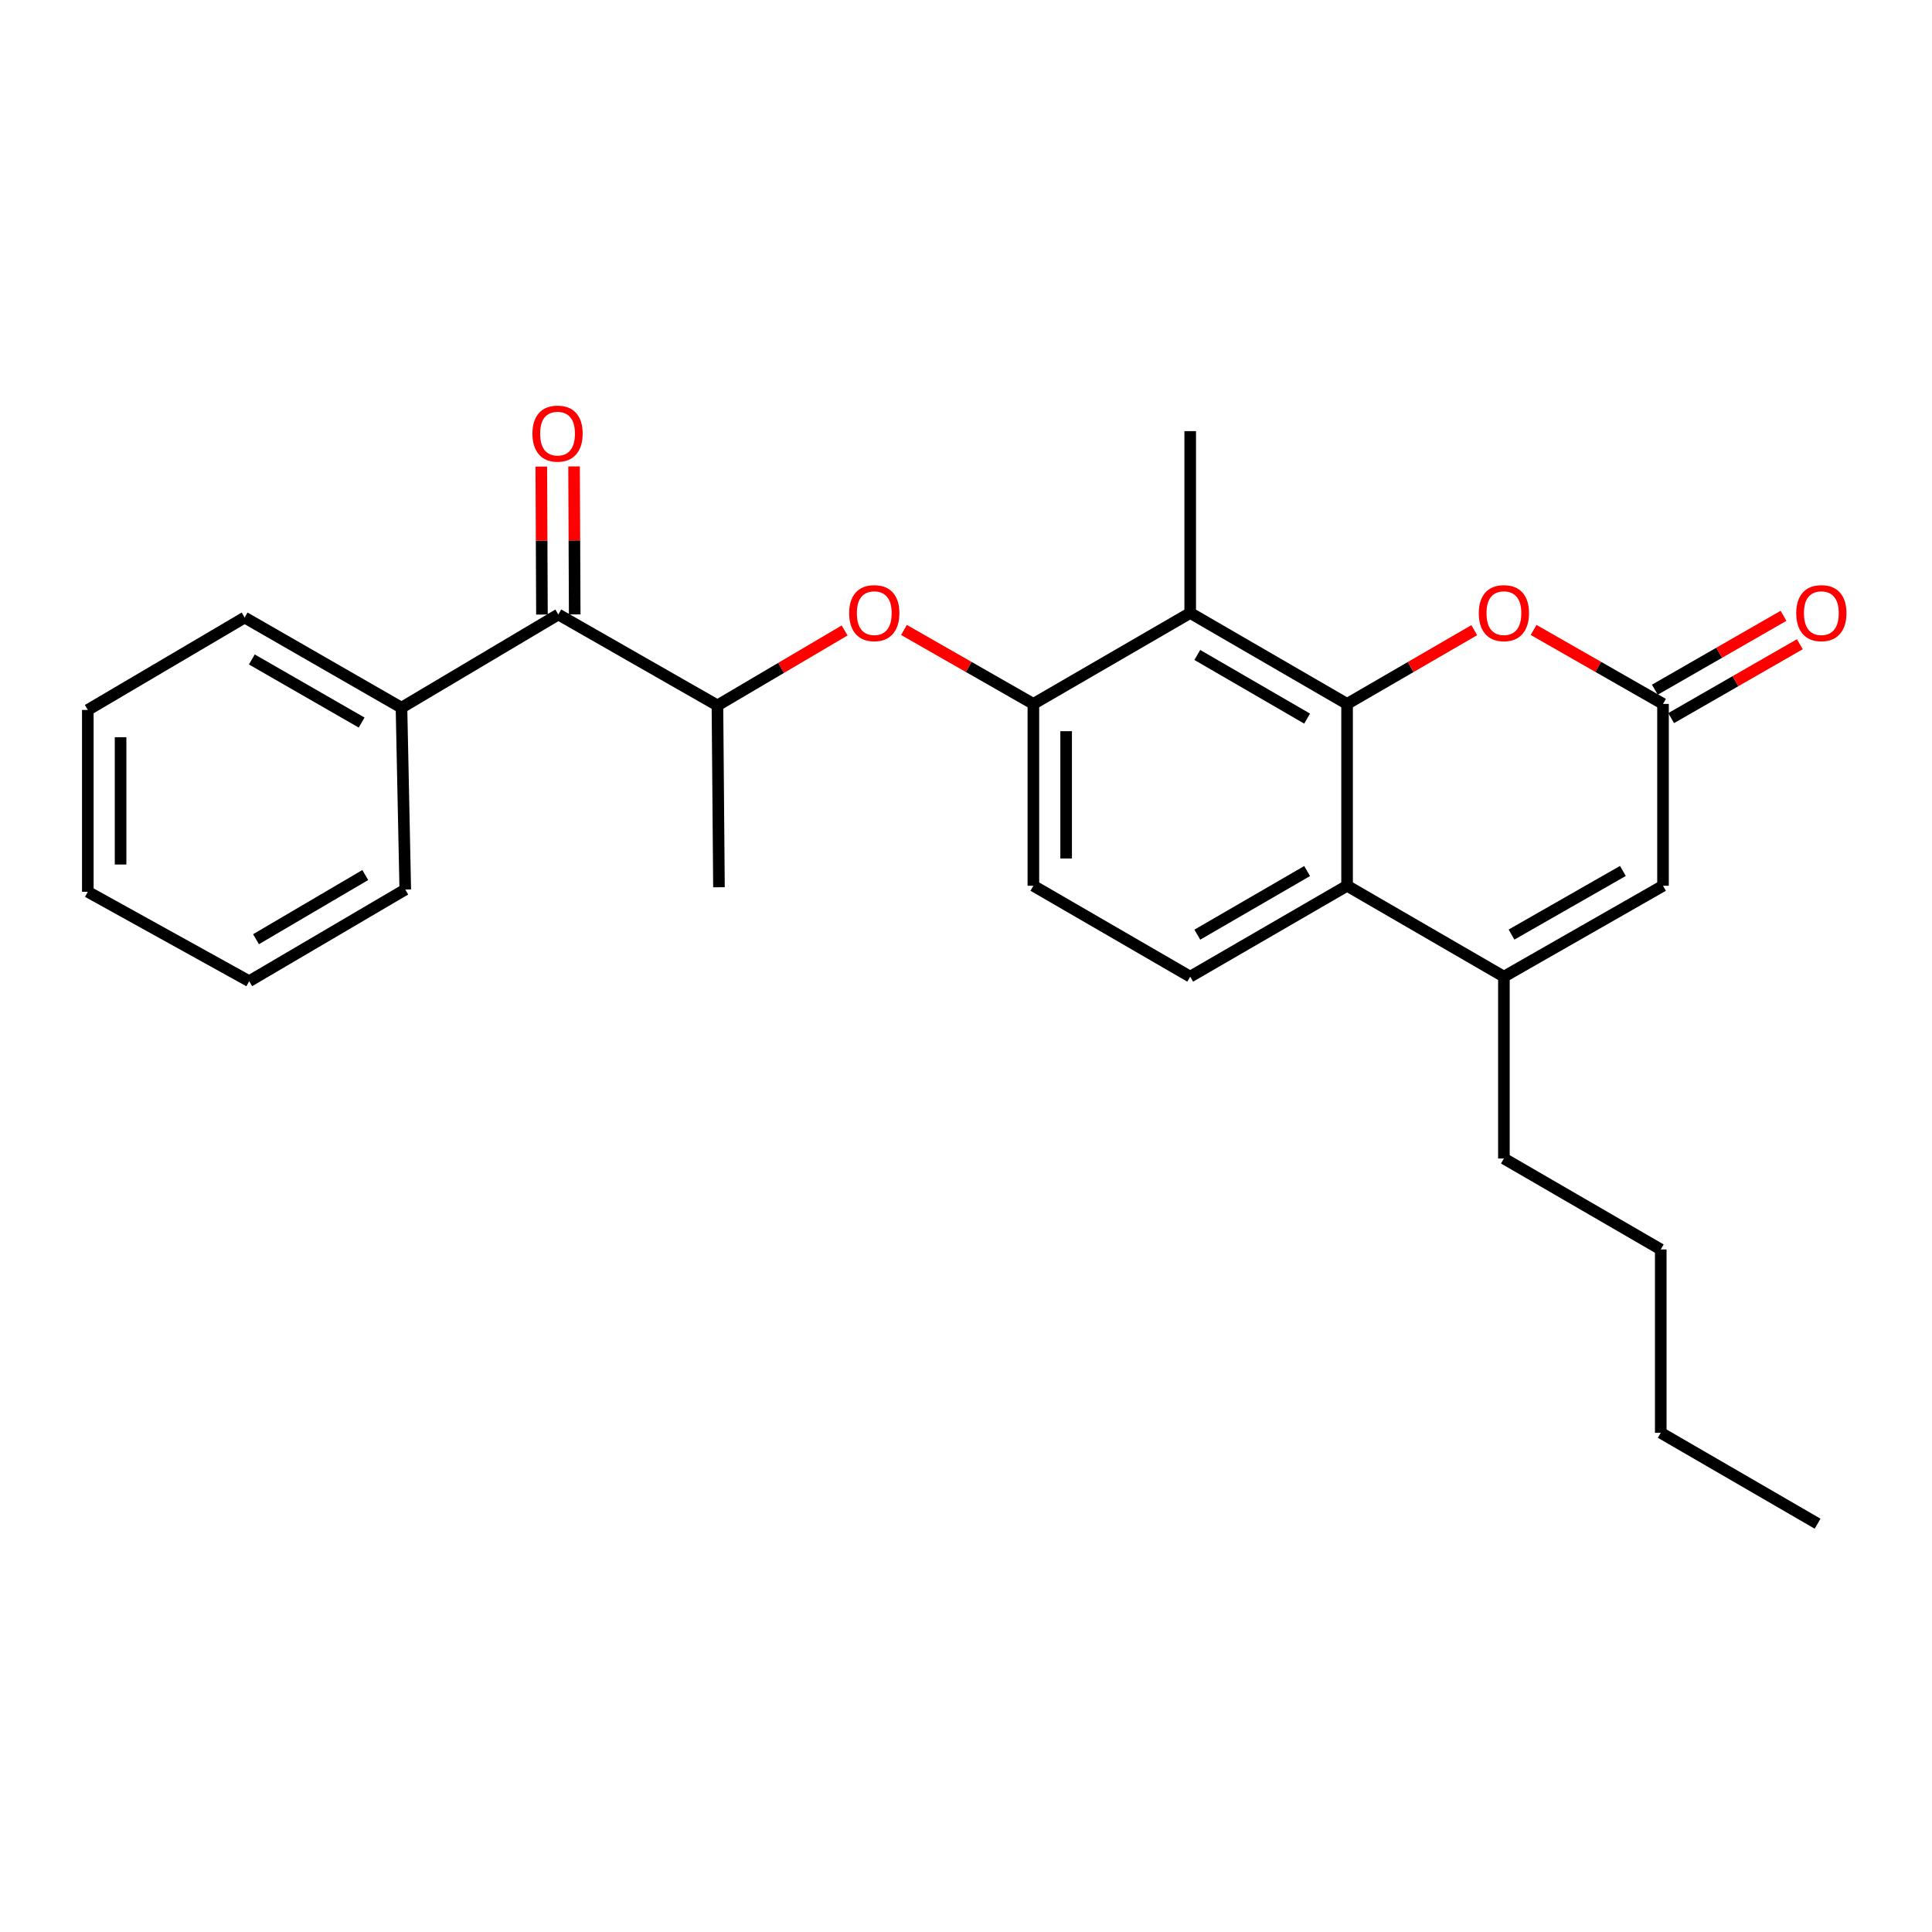 <?xml version='1.0' encoding='iso-8859-1'?>
<svg version='1.1' baseProfile='full'
              xmlns='http://www.w3.org/2000/svg'
                      xmlns:rdkit='http://www.rdkit.org/xml'
                      xmlns:xlink='http://www.w3.org/1999/xlink'
                  xml:space='preserve'
width='1000px' height='1000px' viewBox='0 0 1000 1000'>
<!-- END OF HEADER -->
<rect style='opacity:1.0;fill:#FFFFFF;stroke:none' width='1000' height='1000' x='0' y='0'> </rect>
<path class='bond-0' d='M 697.243,364.34 L 697.243,458.469' style='fill:none;fill-rule:evenodd;stroke:#000000;stroke-width:6px;stroke-linecap:butt;stroke-linejoin:miter;stroke-opacity:1' />
<path class='bond-1' d='M 697.243,364.34 L 616.048,317.276' style='fill:none;fill-rule:evenodd;stroke:#000000;stroke-width:6px;stroke-linecap:butt;stroke-linejoin:miter;stroke-opacity:1' />
<path class='bond-1' d='M 676.56,371.951 L 619.724,339.006' style='fill:none;fill-rule:evenodd;stroke:#000000;stroke-width:6px;stroke-linecap:butt;stroke-linejoin:miter;stroke-opacity:1' />
<path class='bond-3' d='M 697.243,364.34 L 730.158,345.256' style='fill:none;fill-rule:evenodd;stroke:#000000;stroke-width:6px;stroke-linecap:butt;stroke-linejoin:miter;stroke-opacity:1' />
<path class='bond-3' d='M 730.158,345.256 L 763.073,326.173' style='fill:none;fill-rule:evenodd;stroke:#FF0000;stroke-width:6px;stroke-linecap:butt;stroke-linejoin:miter;stroke-opacity:1' />
<path class='bond-2' d='M 697.243,458.469 L 778.419,505.514' style='fill:none;fill-rule:evenodd;stroke:#000000;stroke-width:6px;stroke-linecap:butt;stroke-linejoin:miter;stroke-opacity:1' />
<path class='bond-10' d='M 697.243,458.469 L 616.048,505.514' style='fill:none;fill-rule:evenodd;stroke:#000000;stroke-width:6px;stroke-linecap:butt;stroke-linejoin:miter;stroke-opacity:1' />
<path class='bond-10' d='M 676.563,450.854 L 619.727,483.786' style='fill:none;fill-rule:evenodd;stroke:#000000;stroke-width:6px;stroke-linecap:butt;stroke-linejoin:miter;stroke-opacity:1' />
<path class='bond-5' d='M 616.048,317.276 L 534.873,364.34' style='fill:none;fill-rule:evenodd;stroke:#000000;stroke-width:6px;stroke-linecap:butt;stroke-linejoin:miter;stroke-opacity:1' />
<path class='bond-16' d='M 616.048,317.276 L 616.048,223.156' style='fill:none;fill-rule:evenodd;stroke:#000000;stroke-width:6px;stroke-linecap:butt;stroke-linejoin:miter;stroke-opacity:1' />
<path class='bond-15' d='M 778.419,505.514 L 778.419,599.643' style='fill:none;fill-rule:evenodd;stroke:#000000;stroke-width:6px;stroke-linecap:butt;stroke-linejoin:miter;stroke-opacity:1' />
<path class='bond-26' d='M 778.419,505.514 L 860.772,458.469' style='fill:none;fill-rule:evenodd;stroke:#000000;stroke-width:6px;stroke-linecap:butt;stroke-linejoin:miter;stroke-opacity:1' />
<path class='bond-26' d='M 782.36,483.734 L 840.008,450.802' style='fill:none;fill-rule:evenodd;stroke:#000000;stroke-width:6px;stroke-linecap:butt;stroke-linejoin:miter;stroke-opacity:1' />
<path class='bond-4' d='M 793.79,326.06 L 827.281,345.2' style='fill:none;fill-rule:evenodd;stroke:#FF0000;stroke-width:6px;stroke-linecap:butt;stroke-linejoin:miter;stroke-opacity:1' />
<path class='bond-4' d='M 827.281,345.2 L 860.772,364.34' style='fill:none;fill-rule:evenodd;stroke:#000000;stroke-width:6px;stroke-linecap:butt;stroke-linejoin:miter;stroke-opacity:1' />
<path class='bond-6' d='M 860.772,364.34 L 860.772,458.469' style='fill:none;fill-rule:evenodd;stroke:#000000;stroke-width:6px;stroke-linecap:butt;stroke-linejoin:miter;stroke-opacity:1' />
<path class='bond-12' d='M 864.994,371.692 L 898.291,352.571' style='fill:none;fill-rule:evenodd;stroke:#000000;stroke-width:6px;stroke-linecap:butt;stroke-linejoin:miter;stroke-opacity:1' />
<path class='bond-12' d='M 898.291,352.571 L 931.589,333.45' style='fill:none;fill-rule:evenodd;stroke:#FF0000;stroke-width:6px;stroke-linecap:butt;stroke-linejoin:miter;stroke-opacity:1' />
<path class='bond-12' d='M 856.55,356.988 L 889.847,337.867' style='fill:none;fill-rule:evenodd;stroke:#000000;stroke-width:6px;stroke-linecap:butt;stroke-linejoin:miter;stroke-opacity:1' />
<path class='bond-12' d='M 889.847,337.867 L 923.144,318.745' style='fill:none;fill-rule:evenodd;stroke:#FF0000;stroke-width:6px;stroke-linecap:butt;stroke-linejoin:miter;stroke-opacity:1' />
<path class='bond-7' d='M 534.873,364.34 L 501.382,345.2' style='fill:none;fill-rule:evenodd;stroke:#000000;stroke-width:6px;stroke-linecap:butt;stroke-linejoin:miter;stroke-opacity:1' />
<path class='bond-7' d='M 501.382,345.2 L 467.891,326.06' style='fill:none;fill-rule:evenodd;stroke:#FF0000;stroke-width:6px;stroke-linecap:butt;stroke-linejoin:miter;stroke-opacity:1' />
<path class='bond-11' d='M 534.873,364.34 L 534.873,458.469' style='fill:none;fill-rule:evenodd;stroke:#000000;stroke-width:6px;stroke-linecap:butt;stroke-linejoin:miter;stroke-opacity:1' />
<path class='bond-11' d='M 551.83,378.459 L 551.83,444.349' style='fill:none;fill-rule:evenodd;stroke:#000000;stroke-width:6px;stroke-linecap:butt;stroke-linejoin:miter;stroke-opacity:1' />
<path class='bond-9' d='M 437.164,326.327 L 404.254,345.724' style='fill:none;fill-rule:evenodd;stroke:#FF0000;stroke-width:6px;stroke-linecap:butt;stroke-linejoin:miter;stroke-opacity:1' />
<path class='bond-9' d='M 404.254,345.724 L 371.344,365.122' style='fill:none;fill-rule:evenodd;stroke:#000000;stroke-width:6px;stroke-linecap:butt;stroke-linejoin:miter;stroke-opacity:1' />
<path class='bond-8' d='M 288.991,318.058 L 371.344,365.122' style='fill:none;fill-rule:evenodd;stroke:#000000;stroke-width:6px;stroke-linecap:butt;stroke-linejoin:miter;stroke-opacity:1' />
<path class='bond-13' d='M 297.469,318.021 L 297.304,279.72' style='fill:none;fill-rule:evenodd;stroke:#000000;stroke-width:6px;stroke-linecap:butt;stroke-linejoin:miter;stroke-opacity:1' />
<path class='bond-13' d='M 297.304,279.72 L 297.138,241.419' style='fill:none;fill-rule:evenodd;stroke:#FF0000;stroke-width:6px;stroke-linecap:butt;stroke-linejoin:miter;stroke-opacity:1' />
<path class='bond-13' d='M 280.513,318.094 L 280.347,279.793' style='fill:none;fill-rule:evenodd;stroke:#000000;stroke-width:6px;stroke-linecap:butt;stroke-linejoin:miter;stroke-opacity:1' />
<path class='bond-13' d='M 280.347,279.793 L 280.181,241.492' style='fill:none;fill-rule:evenodd;stroke:#FF0000;stroke-width:6px;stroke-linecap:butt;stroke-linejoin:miter;stroke-opacity:1' />
<path class='bond-14' d='M 288.991,318.058 L 207.806,366.299' style='fill:none;fill-rule:evenodd;stroke:#000000;stroke-width:6px;stroke-linecap:butt;stroke-linejoin:miter;stroke-opacity:1' />
<path class='bond-17' d='M 371.344,365.122 L 372.135,459.241' style='fill:none;fill-rule:evenodd;stroke:#000000;stroke-width:6px;stroke-linecap:butt;stroke-linejoin:miter;stroke-opacity:1' />
<path class='bond-27' d='M 616.048,505.514 L 534.873,458.469' style='fill:none;fill-rule:evenodd;stroke:#000000;stroke-width:6px;stroke-linecap:butt;stroke-linejoin:miter;stroke-opacity:1' />
<path class='bond-18' d='M 207.806,366.299 L 126.63,319.631' style='fill:none;fill-rule:evenodd;stroke:#000000;stroke-width:6px;stroke-linecap:butt;stroke-linejoin:miter;stroke-opacity:1' />
<path class='bond-18' d='M 187.178,374 L 130.355,341.331' style='fill:none;fill-rule:evenodd;stroke:#000000;stroke-width:6px;stroke-linecap:butt;stroke-linejoin:miter;stroke-opacity:1' />
<path class='bond-19' d='M 207.806,366.299 L 209.765,460.419' style='fill:none;fill-rule:evenodd;stroke:#000000;stroke-width:6px;stroke-linecap:butt;stroke-linejoin:miter;stroke-opacity:1' />
<path class='bond-20' d='M 778.419,599.643 L 859.604,646.707' style='fill:none;fill-rule:evenodd;stroke:#000000;stroke-width:6px;stroke-linecap:butt;stroke-linejoin:miter;stroke-opacity:1' />
<path class='bond-24' d='M 126.63,319.631 L 45.455,367.468' style='fill:none;fill-rule:evenodd;stroke:#000000;stroke-width:6px;stroke-linecap:butt;stroke-linejoin:miter;stroke-opacity:1' />
<path class='bond-23' d='M 209.765,460.419 L 128.985,507.869' style='fill:none;fill-rule:evenodd;stroke:#000000;stroke-width:6px;stroke-linecap:butt;stroke-linejoin:miter;stroke-opacity:1' />
<path class='bond-23' d='M 189.06,452.915 L 132.514,486.131' style='fill:none;fill-rule:evenodd;stroke:#000000;stroke-width:6px;stroke-linecap:butt;stroke-linejoin:miter;stroke-opacity:1' />
<path class='bond-21' d='M 859.604,646.707 L 859.604,741.608' style='fill:none;fill-rule:evenodd;stroke:#000000;stroke-width:6px;stroke-linecap:butt;stroke-linejoin:miter;stroke-opacity:1' />
<path class='bond-22' d='M 859.604,741.608 L 940.779,788.663' style='fill:none;fill-rule:evenodd;stroke:#000000;stroke-width:6px;stroke-linecap:butt;stroke-linejoin:miter;stroke-opacity:1' />
<path class='bond-25' d='M 128.985,507.869 L 45.455,461.596' style='fill:none;fill-rule:evenodd;stroke:#000000;stroke-width:6px;stroke-linecap:butt;stroke-linejoin:miter;stroke-opacity:1' />
<path class='bond-28' d='M 45.455,367.468 L 45.455,461.596' style='fill:none;fill-rule:evenodd;stroke:#000000;stroke-width:6px;stroke-linecap:butt;stroke-linejoin:miter;stroke-opacity:1' />
<path class='bond-28' d='M 62.411,381.587 L 62.411,447.477' style='fill:none;fill-rule:evenodd;stroke:#000000;stroke-width:6px;stroke-linecap:butt;stroke-linejoin:miter;stroke-opacity:1' />
<path  class='atom-4' d='M 765.419 317.356
Q 765.419 310.556, 768.779 306.756
Q 772.139 302.956, 778.419 302.956
Q 784.699 302.956, 788.059 306.756
Q 791.419 310.556, 791.419 317.356
Q 791.419 324.236, 788.019 328.156
Q 784.619 332.036, 778.419 332.036
Q 772.179 332.036, 768.779 328.156
Q 765.419 324.276, 765.419 317.356
M 778.419 328.836
Q 782.739 328.836, 785.059 325.956
Q 787.419 323.036, 787.419 317.356
Q 787.419 311.796, 785.059 308.996
Q 782.739 306.156, 778.419 306.156
Q 774.099 306.156, 771.739 308.956
Q 769.419 311.756, 769.419 317.356
Q 769.419 323.076, 771.739 325.956
Q 774.099 328.836, 778.419 328.836
' fill='#FF0000'/>
<path  class='atom-8' d='M 439.52 317.356
Q 439.52 310.556, 442.88 306.756
Q 446.24 302.956, 452.52 302.956
Q 458.8 302.956, 462.16 306.756
Q 465.52 310.556, 465.52 317.356
Q 465.52 324.236, 462.12 328.156
Q 458.72 332.036, 452.52 332.036
Q 446.28 332.036, 442.88 328.156
Q 439.52 324.276, 439.52 317.356
M 452.52 328.836
Q 456.84 328.836, 459.16 325.956
Q 461.52 323.036, 461.52 317.356
Q 461.52 311.796, 459.16 308.996
Q 456.84 306.156, 452.52 306.156
Q 448.2 306.156, 445.84 308.956
Q 443.52 311.756, 443.52 317.356
Q 443.52 323.076, 445.84 325.956
Q 448.2 328.836, 452.52 328.836
' fill='#FF0000'/>
<path  class='atom-13' d='M 929.729 317.356
Q 929.729 310.556, 933.089 306.756
Q 936.449 302.956, 942.729 302.956
Q 949.009 302.956, 952.369 306.756
Q 955.729 310.556, 955.729 317.356
Q 955.729 324.236, 952.329 328.156
Q 948.929 332.036, 942.729 332.036
Q 936.489 332.036, 933.089 328.156
Q 929.729 324.276, 929.729 317.356
M 942.729 328.836
Q 947.049 328.836, 949.369 325.956
Q 951.729 323.036, 951.729 317.356
Q 951.729 311.796, 949.369 308.996
Q 947.049 306.156, 942.729 306.156
Q 938.409 306.156, 936.049 308.956
Q 933.729 311.756, 933.729 317.356
Q 933.729 323.076, 936.049 325.956
Q 938.409 328.836, 942.729 328.836
' fill='#FF0000'/>
<path  class='atom-14' d='M 275.586 224.433
Q 275.586 217.633, 278.946 213.833
Q 282.306 210.033, 288.586 210.033
Q 294.866 210.033, 298.226 213.833
Q 301.586 217.633, 301.586 224.433
Q 301.586 231.313, 298.186 235.233
Q 294.786 239.113, 288.586 239.113
Q 282.346 239.113, 278.946 235.233
Q 275.586 231.353, 275.586 224.433
M 288.586 235.913
Q 292.906 235.913, 295.226 233.033
Q 297.586 230.113, 297.586 224.433
Q 297.586 218.873, 295.226 216.073
Q 292.906 213.233, 288.586 213.233
Q 284.266 213.233, 281.906 216.033
Q 279.586 218.833, 279.586 224.433
Q 279.586 230.153, 281.906 233.033
Q 284.266 235.913, 288.586 235.913
' fill='#FF0000'/>
</svg>
